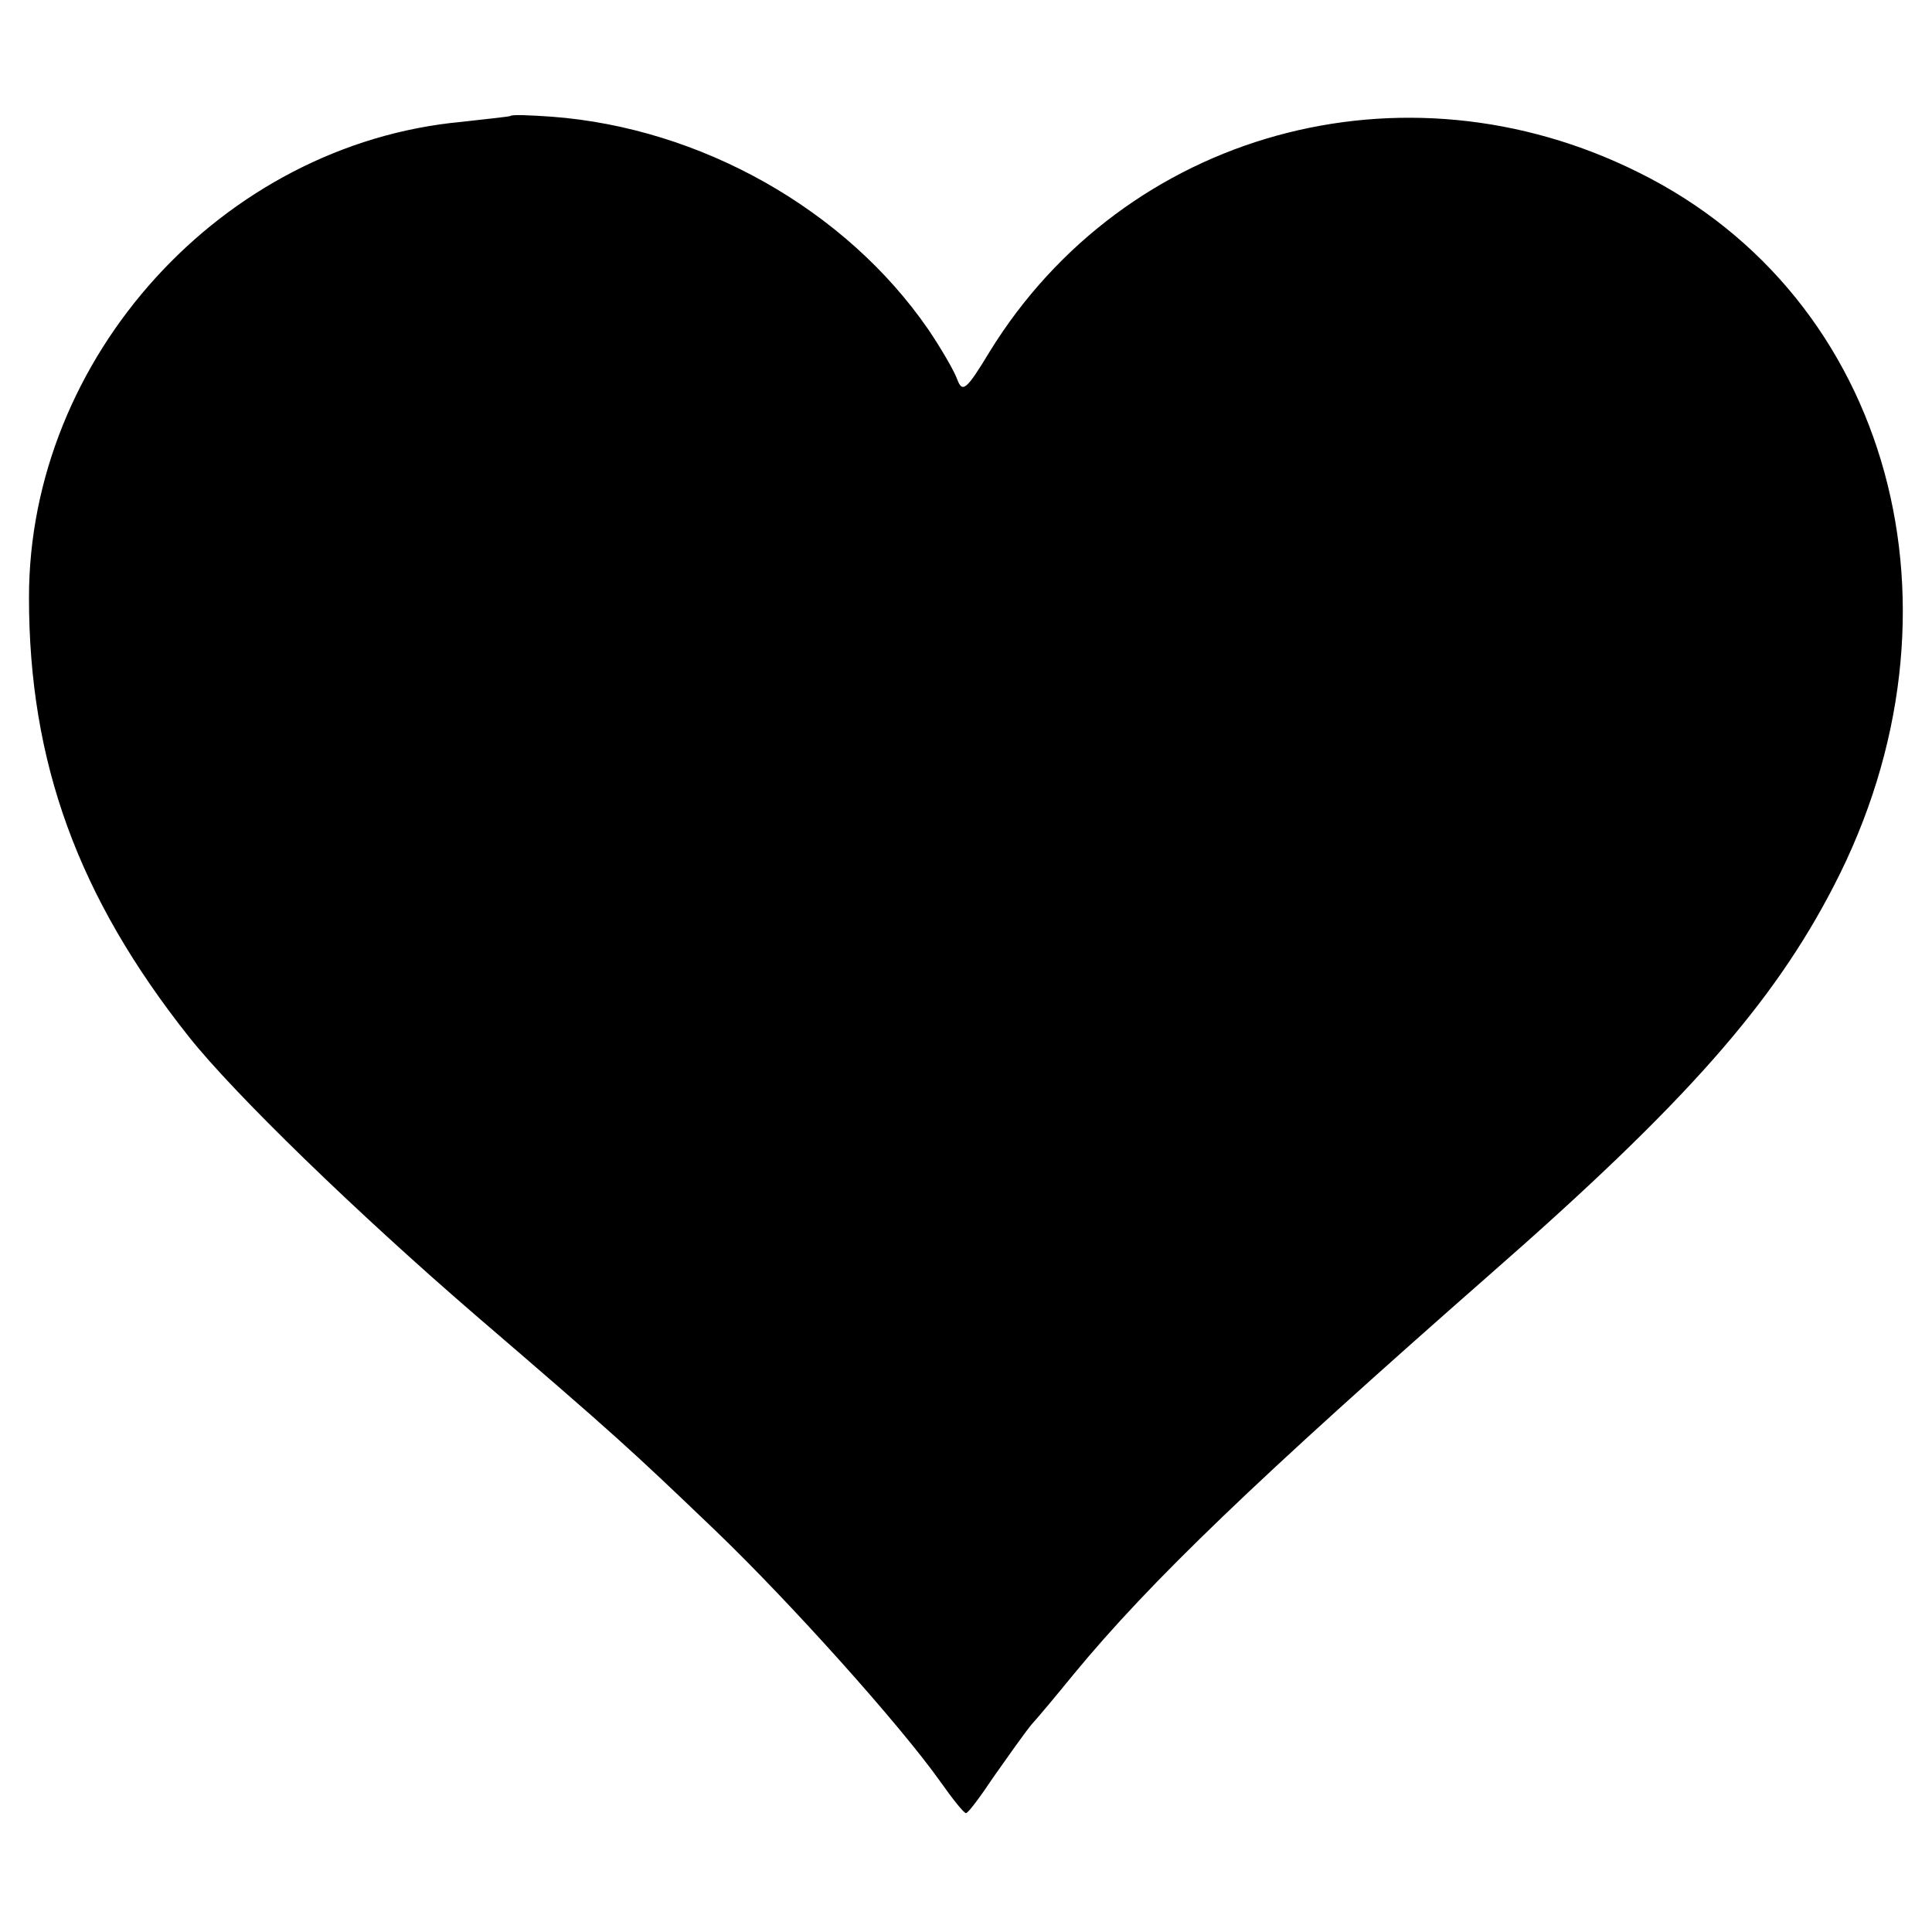 <?xml version="1.0" standalone="no"?>
<!DOCTYPE svg PUBLIC "-//W3C//DTD SVG 20010904//EN"
 "http://www.w3.org/TR/2001/REC-SVG-20010904/DTD/svg10.dtd">
<svg version="1.0" xmlns="http://www.w3.org/2000/svg"
 width="260pt" height="260pt" viewBox="0 0 260 260"
 preserveAspectRatio="xMidYMid meet">
<g transform="translate(0,260) scale(0.1,-0.1)"
fill="#000000" stroke="none">
<path d="M687 2444 c-1 -1 -31 -4 -66 -8 -322 -30 -582 -317 -582 -640 0 -222
66 -403 215 -591 61 -77 226 -237 386 -375 192 -165 207 -179 323 -290 101
-97 248 -261 302 -337 17 -24 32 -43 35 -43 3 0 20 23 38 50 19 27 41 58 50
69 10 11 35 41 57 68 103 125 247 263 559 537 264 231 382 365 464 524 192
371 77 792 -263 960 -317 158 -691 54 -873 -241 -32 -53 -37 -56 -44 -37 -4
11 -22 42 -39 67 -111 161 -306 271 -507 286 -29 2 -53 3 -55 1z"/>
</g>
</svg>
